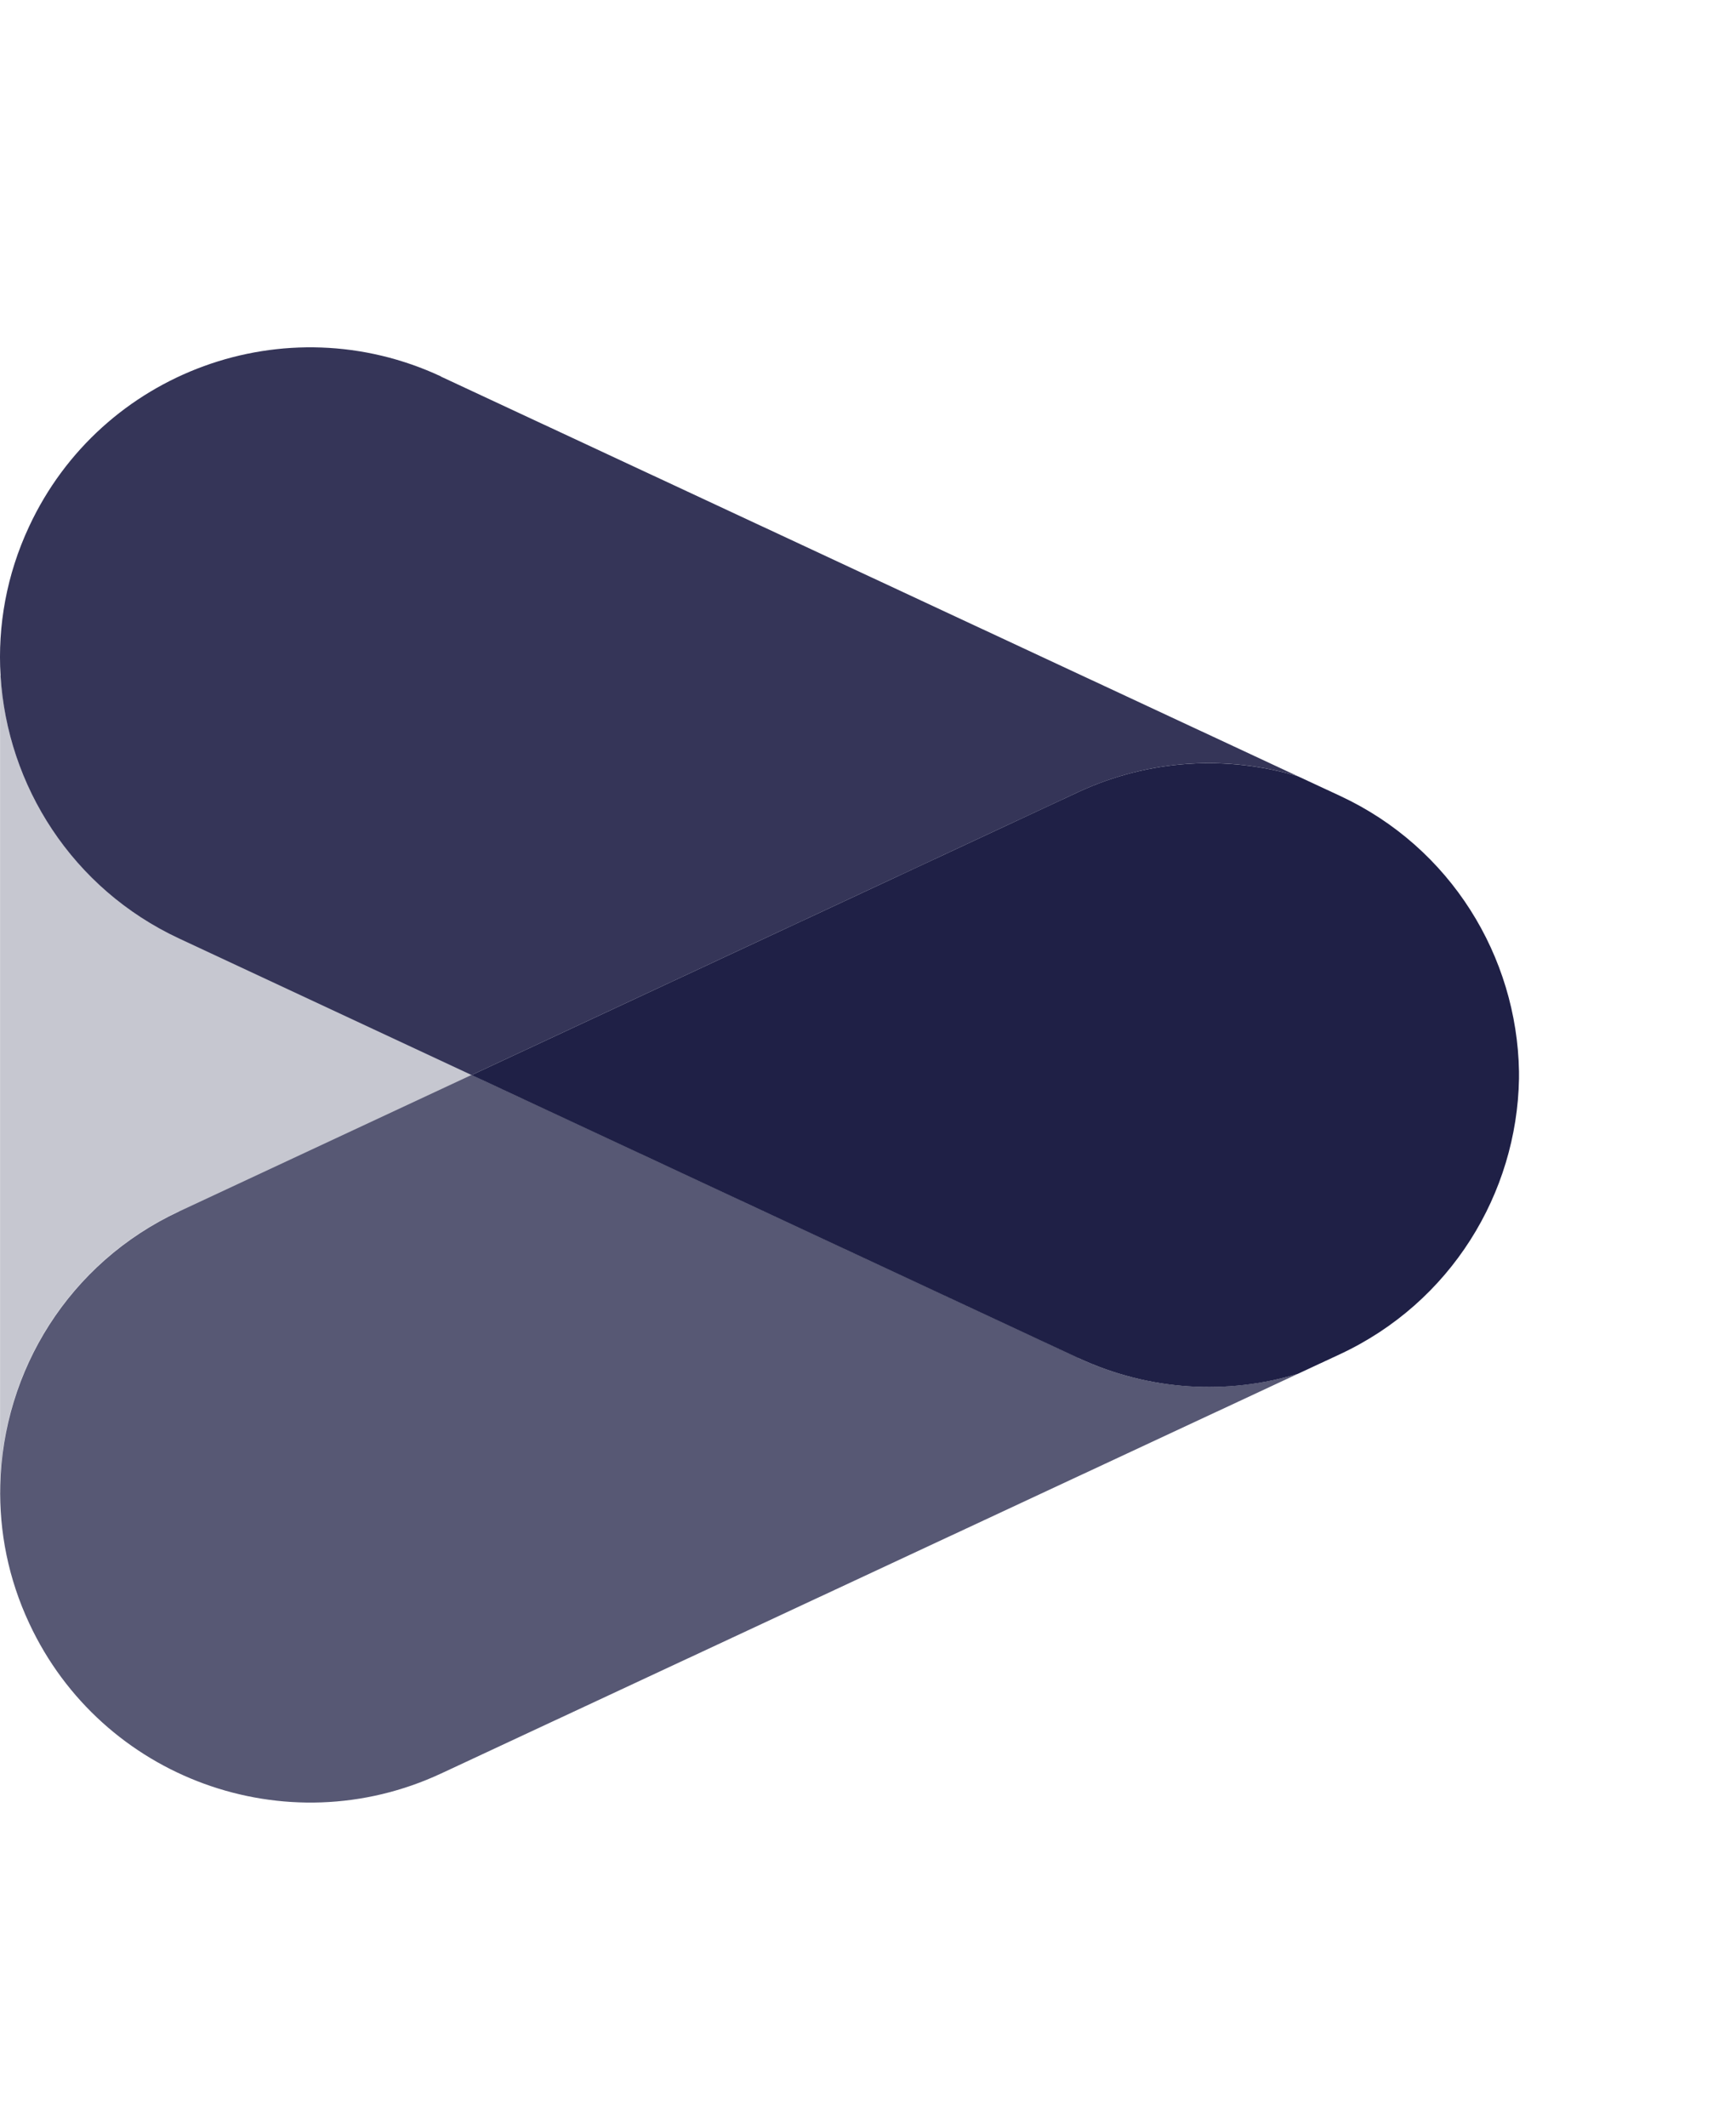 <svg width="40" height="49" viewBox="0 0 40 49" fill="none" xmlns="http://www.w3.org/2000/svg">
<path d="M4.126 27.903L10.867 24.758L4.126 21.613C1.665 20.464 0.165 18.095 0.013 15.56H0.002V34.204C0.065 31.576 1.58 29.086 4.123 27.899L4.126 27.903Z" fill="#1F2046" fill-opacity="0.25"/>
<path d="M24.841 31.273L14.615 26.506L10.867 24.758L4.127 27.903C1.584 29.089 0.069 31.58 0.006 34.208C-0.02 35.276 0.191 36.362 0.675 37.394C2.342 40.967 6.592 42.516 10.165 40.849L29.907 31.643C28.289 32.127 26.493 32.046 24.841 31.277V31.273Z" fill="#1F2046" fill-opacity="0.75"/>
<path d="M10.162 8.671C6.588 7.004 2.338 8.549 0.671 12.126C0.15 13.239 -0.057 14.418 0.013 15.563C0.165 18.095 1.665 20.468 4.127 21.617L10.867 24.762L14.615 23.014L24.841 18.246C26.493 17.478 28.289 17.393 29.907 17.881L10.162 8.675V8.671Z" fill="#1F2046" fill-opacity="0.9"/>
<path d="M35 24.677C34.952 22.034 33.433 19.521 30.875 18.331L29.907 17.881C28.288 17.396 26.492 17.478 24.84 18.246L14.615 23.014L10.867 24.762L14.615 26.51L24.84 31.277C26.492 32.046 28.288 32.131 29.907 31.643L30.875 31.192C33.433 29.999 34.952 27.485 35 24.847C35 24.817 35 24.791 35 24.762C35 24.732 35 24.706 35 24.677Z" fill="#1F2046"/>
</svg>
